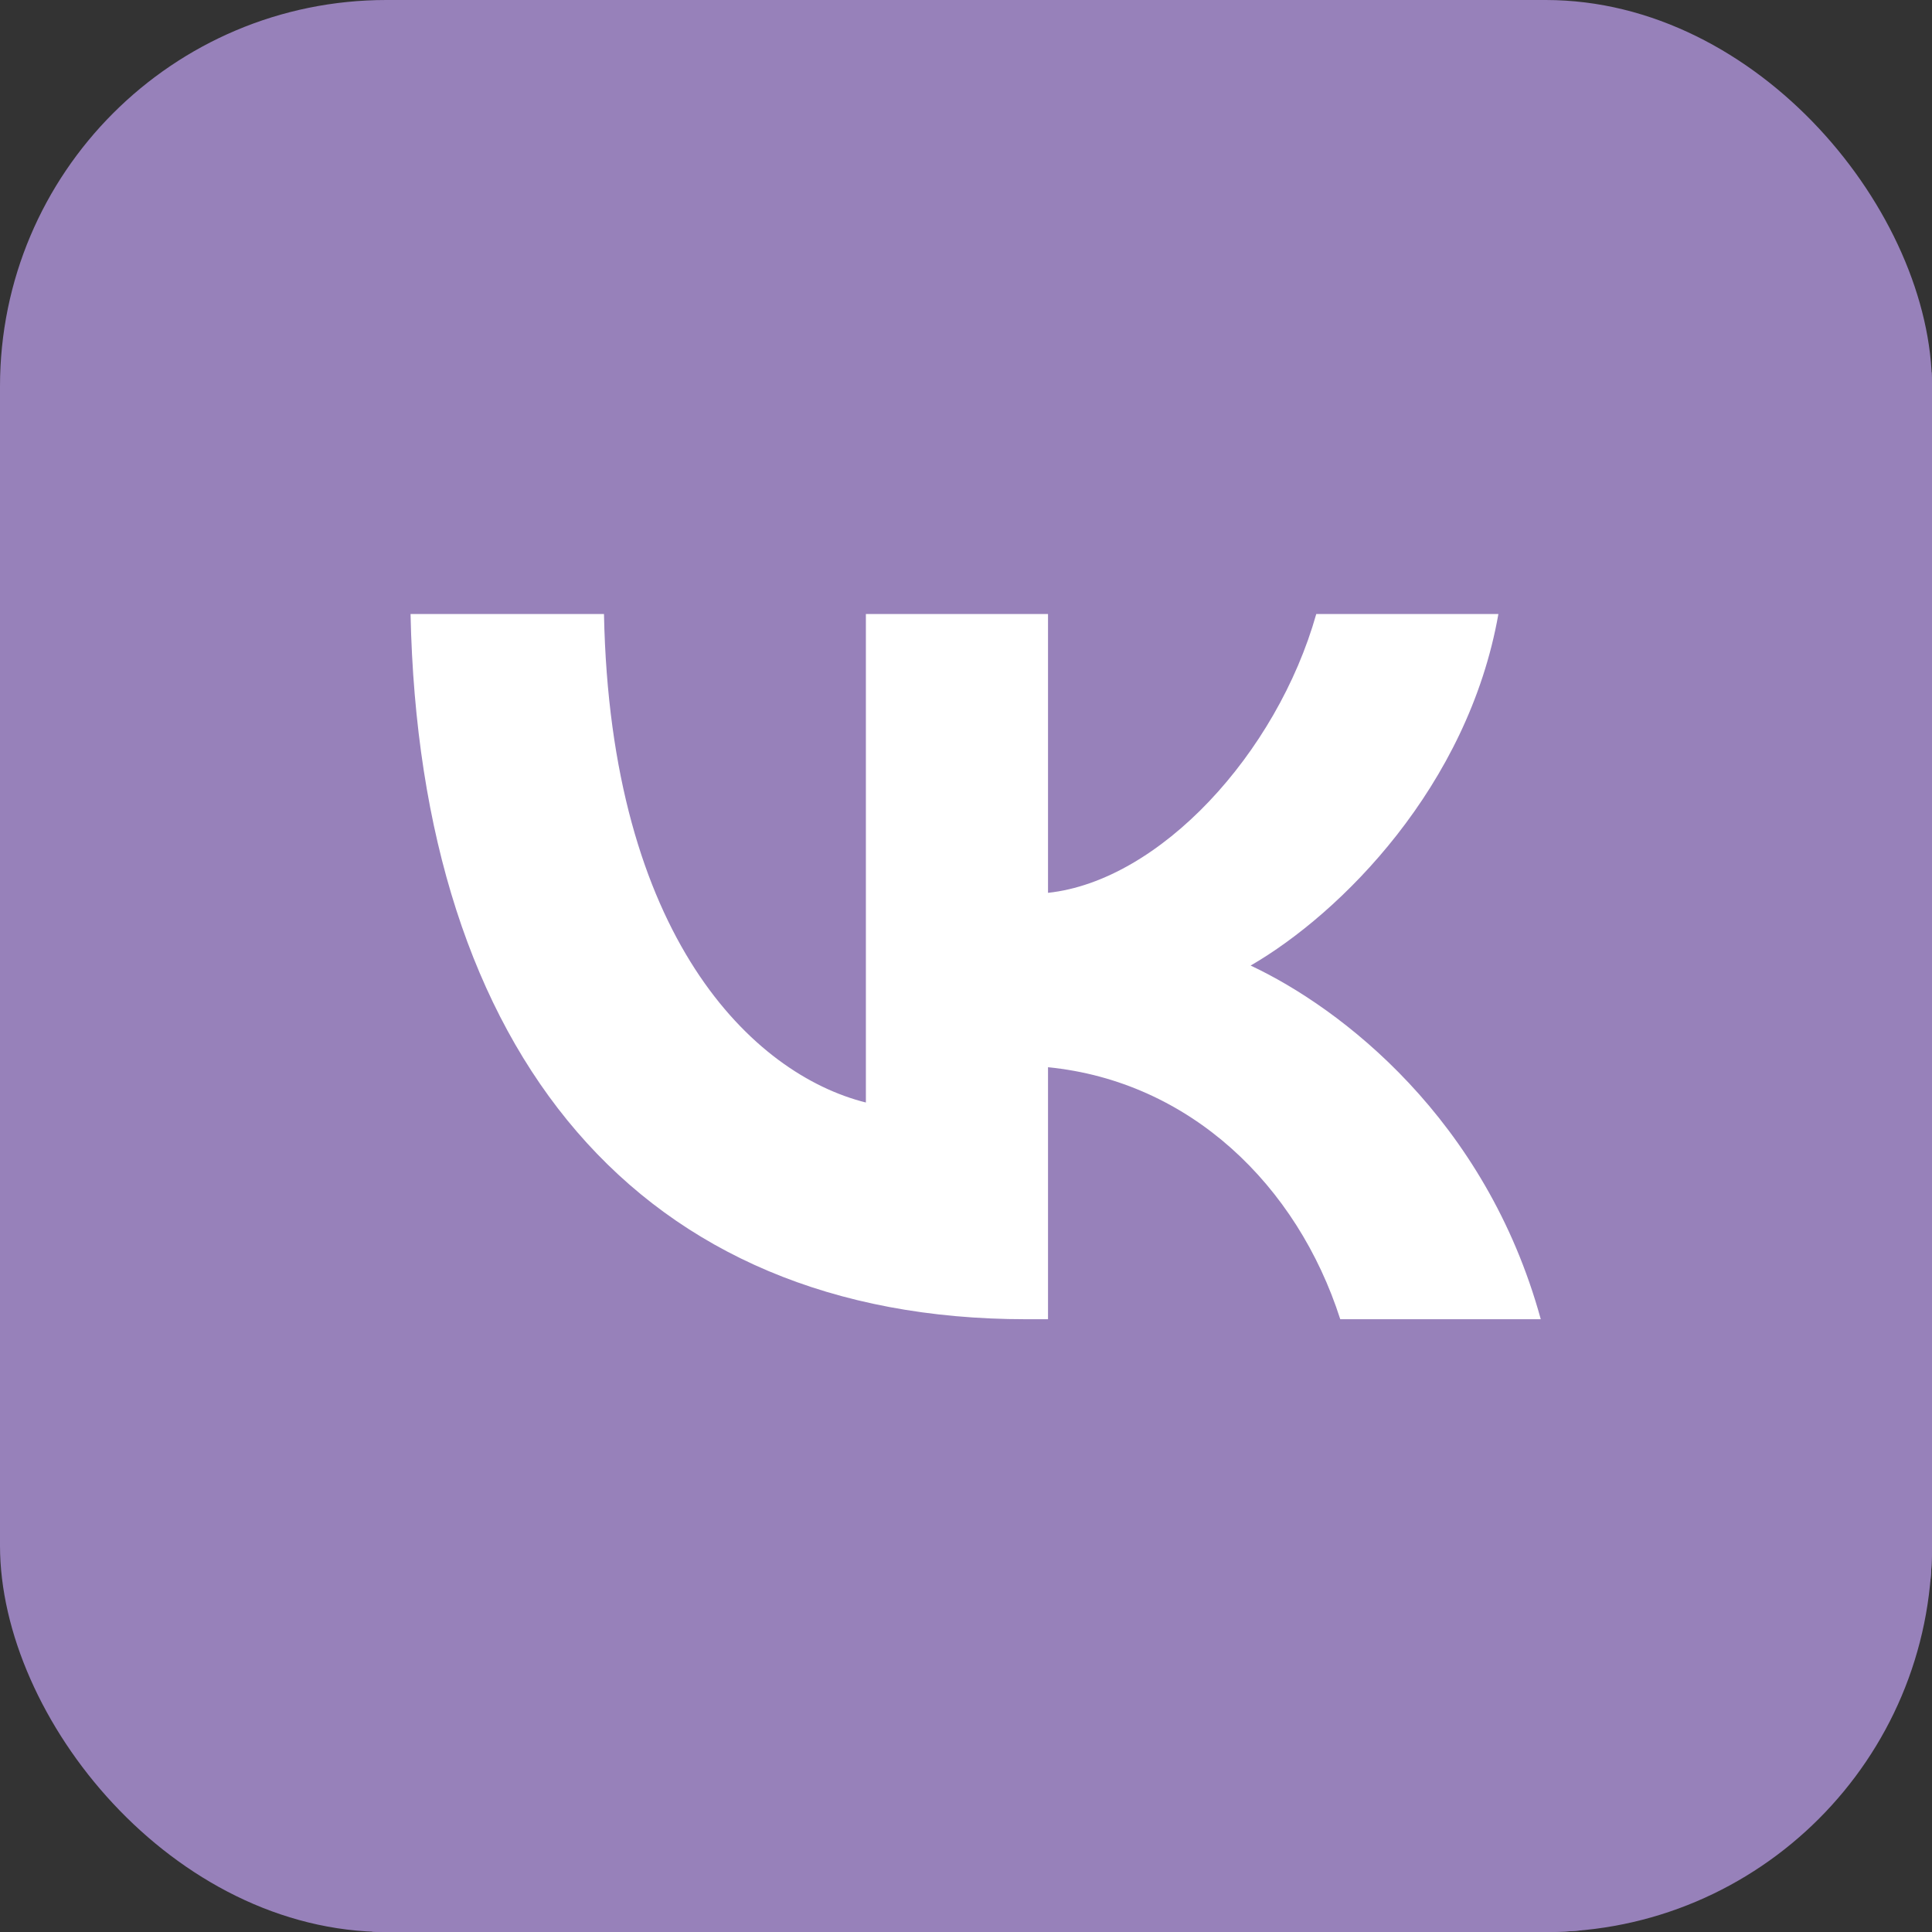 <svg width="100" height="100" viewBox="0 0 100 100" fill="none" xmlns="http://www.w3.org/2000/svg">
<rect x="0" y="0" width="100" height="100" fill="#333333" stroke="none"/>
<g clip-path="url(#clip0_2340_793)">
<rect width="100" height="100" rx="20" fill="#9781BA"/>
<rect x="21" y="21" width="60" height="54" fill="white"/>
<path fill-rule="evenodd" clip-rule="evenodd" d="M50.5 109C82.809 109 109 82.809 109 50.5C109 18.191 82.809 -8 50.5 -8C18.191 -8 -8 18.191 -8 50.5C-8 82.809 18.191 109 50.5 109ZM21.25 31.78C21.725 54.581 33.125 68.283 53.112 68.283H54.245V55.239C61.59 55.969 67.144 61.341 69.372 68.283H79.75C76.9 57.906 69.409 52.169 64.732 49.977C69.409 47.273 75.986 40.696 77.557 31.78H68.13C66.084 39.015 60.019 45.592 54.245 46.213V31.78H44.818V57.066C38.971 55.604 31.591 48.515 31.262 31.78H21.25Z" fill="#9781BA"/>
</g>
<defs>
<clipPath id="clip0_2340_793">
<rect width="100" height="100" rx="20" fill="white"/>
</clipPath>
</defs>
</svg>
